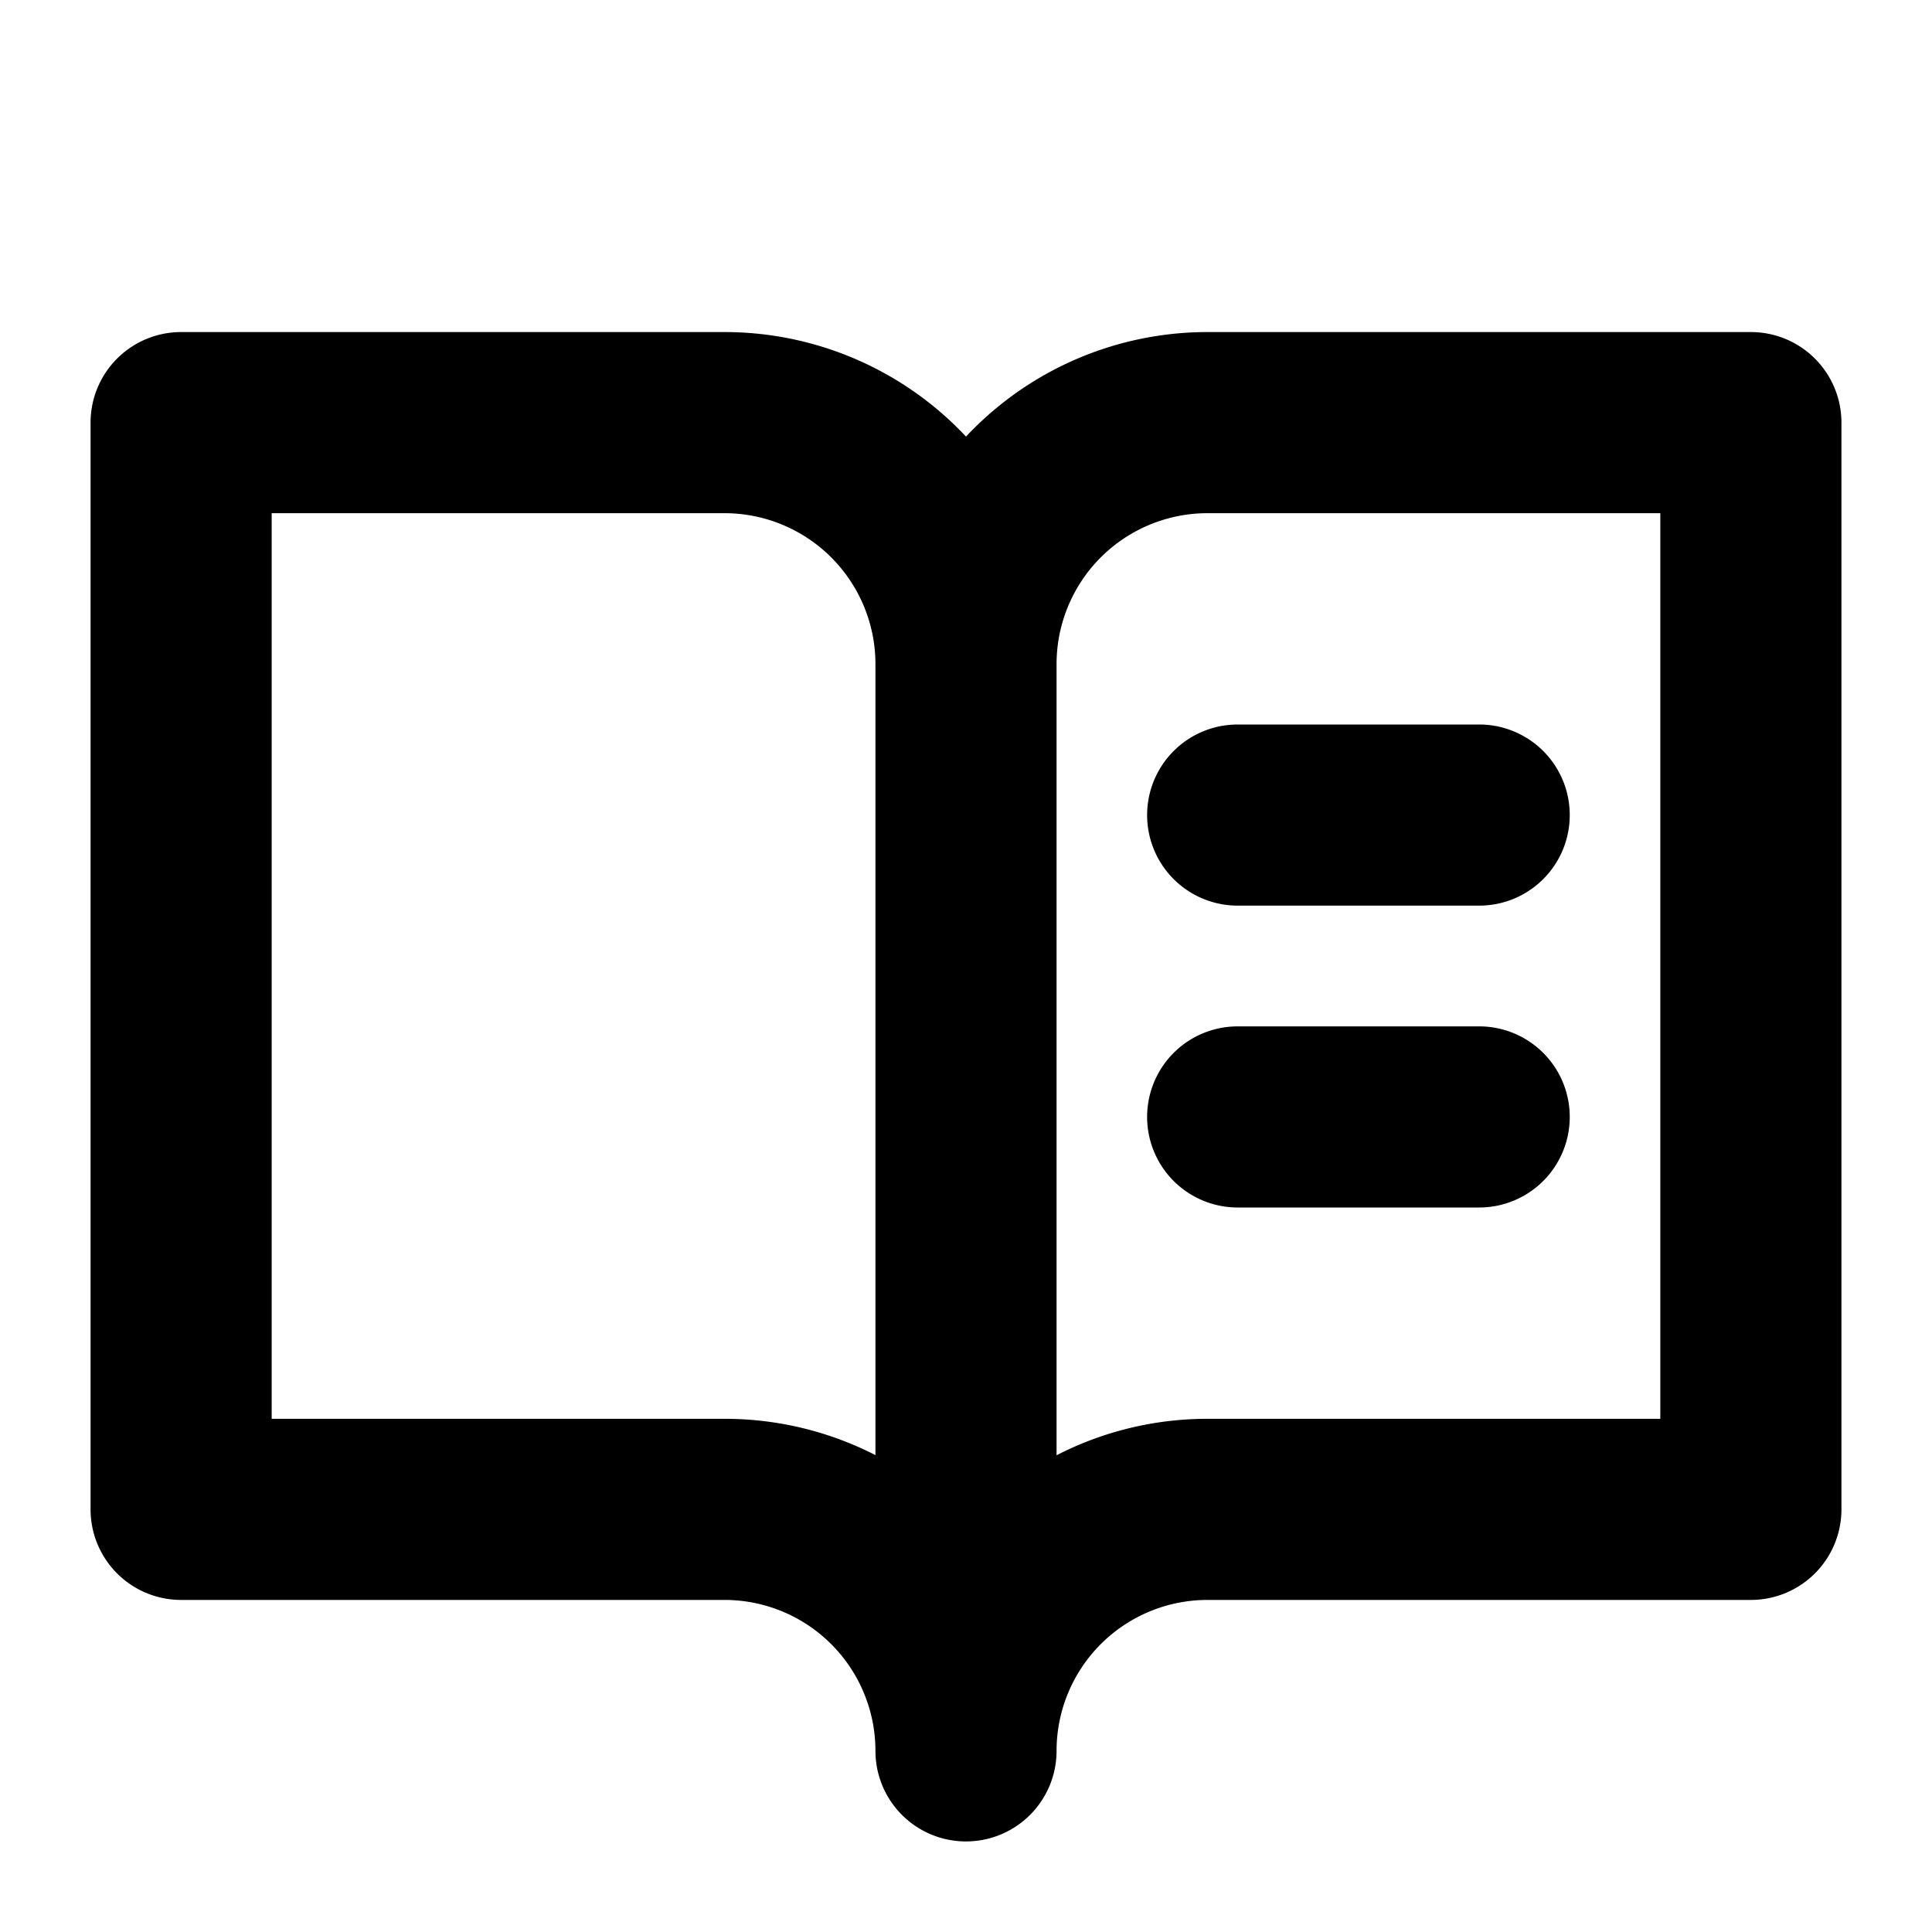 <svg xmlns="http://www.w3.org/2000/svg" viewBox="0 0 256 256" fill="currentColor"><path d="M232,44H160a43.86,43.86,0,0,0-32,13.85A43.86,43.86,0,0,0,96,44H24A12,12,0,0,0,12,56V200a12,12,0,0,0,12,12H96a20,20,0,0,1,20,20,12,12,0,0,0,24,0,20,20,0,0,1,20-20h72a12,12,0,0,0,12-12V56A12,12,0,0,0,232,44ZM96,188H36V68H96a20,20,0,0,1,20,20V192.81A43.79,43.79,0,0,0,96,188Zm124,0H160a43.71,43.71,0,0,0-20,4.83V88a20,20,0,0,1,20-20h60ZM164,96h32a12,12,0,0,1,0,24H164a12,12,0,0,1,0-24Zm44,52a12,12,0,0,1-12,12H164a12,12,0,0,1,0-24h32A12,12,0,0,1,208,148Z"/></svg>